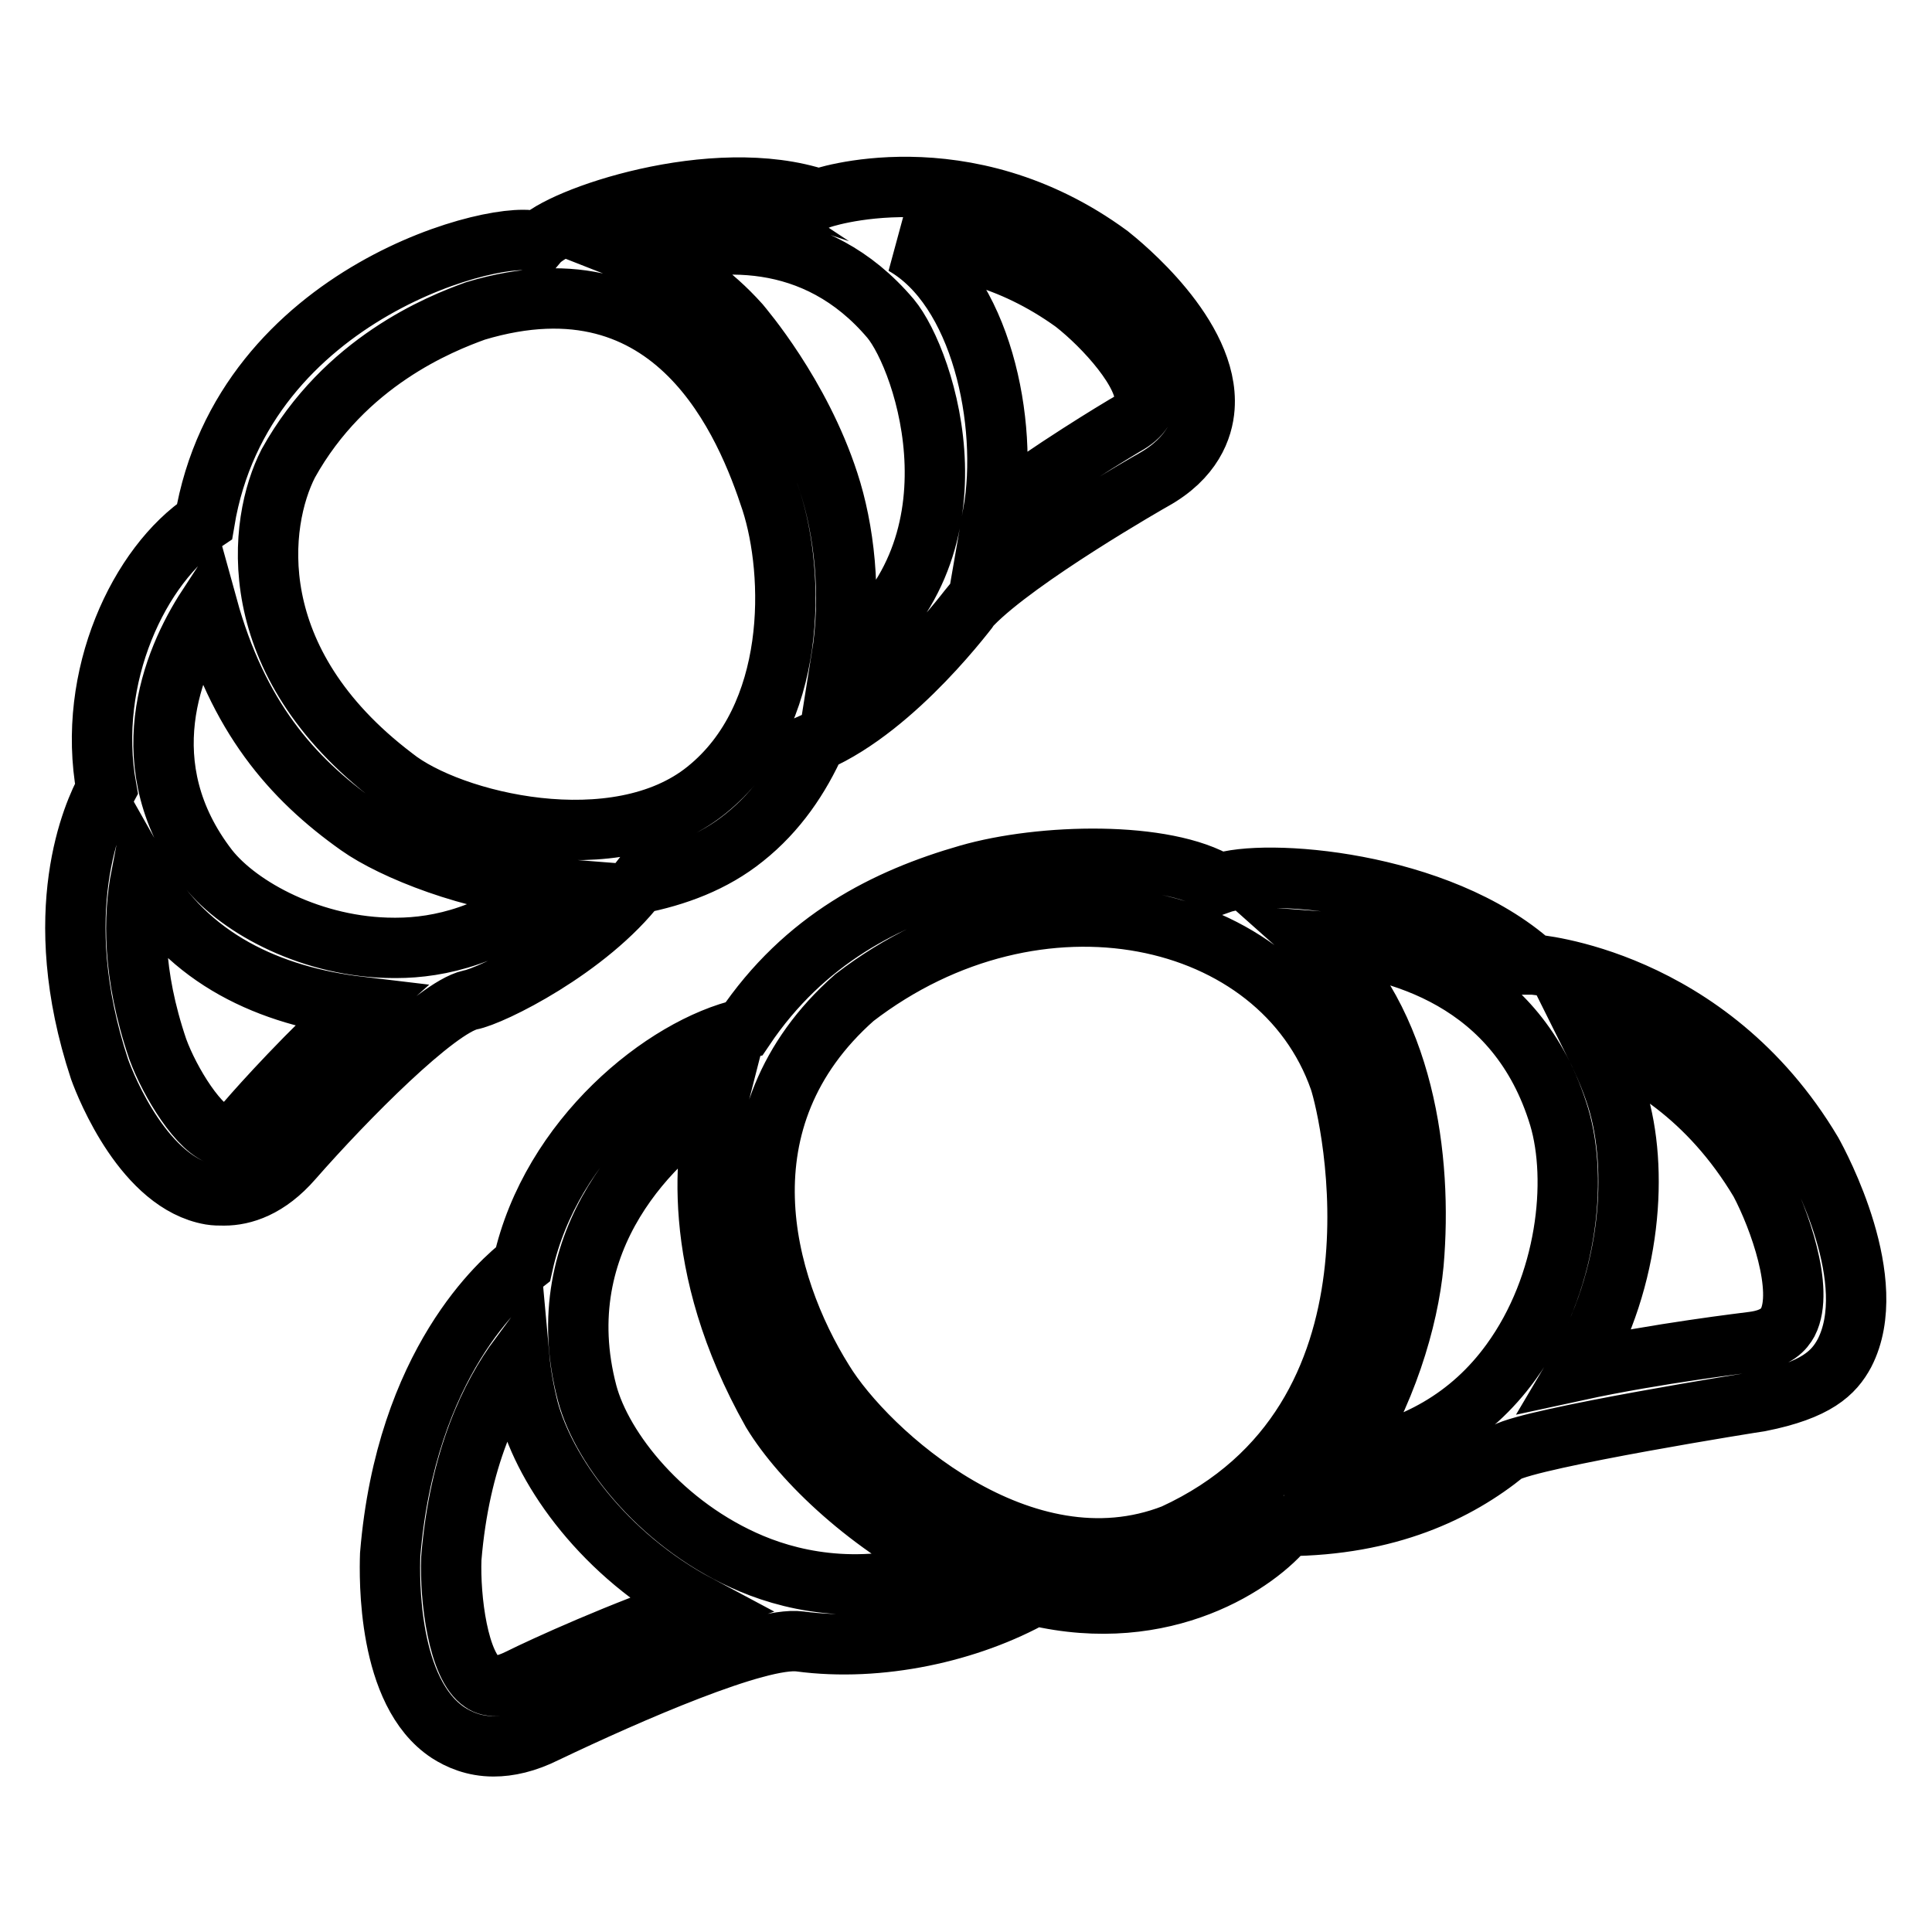 <?xml version="1.0" encoding="utf-8"?>
<!-- Svg Vector Icons : http://www.onlinewebfonts.com/icon -->
<!DOCTYPE svg PUBLIC "-//W3C//DTD SVG 1.1//EN" "http://www.w3.org/Graphics/SVG/1.1/DTD/svg11.dtd">
<svg version="1.1" xmlns="http://www.w3.org/2000/svg" xmlns:xlink="http://www.w3.org/1999/xlink" x="0px" y="0px" viewBox="0 0 256 256" enable-background="new 0 0 256 256" xml:space="preserve">
<g> <path stroke-width="8" fill-opacity="0" stroke="#000000"  d="M240.1,152.7c-13.8-23.2-36.9-24.9-37-24.9c-12.5-11.2-35.7-12.8-41.5-10.7c-7.2-4.4-23.6-4-33.3-1.2 c-10.8,3.1-21.7,8.5-29.7,20.4C88,138.7,73,150.8,69.3,167.5c-2.7,2.1-15.5,13-17.6,38.5c-0.1,3-0.4,18.3,7.7,23.6 c1.4,0.9,3.4,1.8,6,1.8c2,0,4.3-0.5,6.9-1.8c11.1-5.3,28.3-12.8,33.7-12.1c10.5,1.4,22.4-1.2,31.1-6.1c17.3,4.1,29.6-4.4,33.4-9.2 c13.4-0.1,22.6-4.5,29-9.7c3.5-2,33.5-6.8,33.7-6.8c7.5-1.5,9.8-3.8,11.2-6.4C249.3,169.8,241.1,154.5,240.1,152.7L240.1,152.7z  M206.6,148c2.5,8.4,1.1,22.2-6.4,32.5c-5.3,7.3-12.8,11.6-22.3,13.1c5.7-8.7,8.7-18.7,9.4-26.2c1.2-13.9-1.2-32.2-13-42.7 C185.2,125.5,201.1,129.8,206.6,148z M68.9,222.4c-2.2,1.1-3.9,1.3-5,0.5c-3.2-2.1-4.3-11.1-4.1-16.4c1.1-13.3,5.3-21.7,9-26.7 c0.2,2.2,0.6,4.5,1.2,6.9c2.2,8.3,10.1,19.4,22.5,26C82.6,216,71.9,220.9,68.9,222.4L68.9,222.4z M99.6,207.2 c-11.7-4.9-19.8-15.1-21.8-22.6c-5.4-20.5,9.1-34.1,17.4-39.2c-1.7,6.6-4,22,7.1,41.7c4,6.6,13.1,15.2,24,20.5 C115.2,211.6,105.8,209.8,99.6,207.2z M155.5,203.3c-20,7.8-40.6-10.8-46.4-20.3c-8-12.8-14.1-34.7,4.1-50.8 c24.3-18.7,56.4-11.7,64.3,10.9C179,147.6,188.4,188.2,155.5,203.3z M236.9,175.2c-0.5,0.9-1.5,2.2-4.6,2.6 c-0.7,0.1-12.7,1.5-23.3,3.8c7.3-12.3,8.1-26.9,5.3-36c-0.9-2.9-2.1-5.5-3.3-7.9c6.4,2.3,15.4,7.5,22.2,18.9 C235.8,161.5,239.1,170.9,236.9,175.2L236.9,175.2z M84.5,117.1c5.1-1,10-2.8,14.1-6.1c4.4-3.5,7.4-8,9.5-12.7 c10.8-4.7,20.5-18,20.7-18.2c6.1-6.3,23.8-16.4,24-16.5c5.2-2.9,6.6-6.8,6.8-9.6c0.7-9.5-11.1-19-12.6-20.2 c-19.2-14.1-38.5-7.5-38.5-7.4c-14-4.7-34.5,2.5-37.2,5.7C67,30,32.2,38.4,27.1,69.1c-8.6,5.7-15.7,20.5-13,35.4 c-1.7,3.1-7.8,16.3-0.9,37.2c0.9,2.5,6,15.1,14.7,16.6c0.6,0.1,1.1,0.1,1.8,0.1c2.5,0,5.8-1,9.1-4.8c7.1-8.1,19-20.1,23.5-21.1 C65.1,132,77.9,125.7,84.5,117.1L84.5,117.1z M142.3,40.1c4.1,3.2,9.7,9.4,9.4,13.1c0,0.5-0.1,1.8-2.7,3.2 c-0.5,0.3-9.9,5.9-17.4,11.6c2.1-12-1.6-29.8-11.9-35.6C125.5,32.5,133.7,33.9,142.3,40.1z M118,42.2c4.6,5.5,13.2,31-6.5,45.1 c1.4-8.7,0.3-17.3-1.7-23.4c-3.8-11.7-11.4-20.5-11.8-21c-3.6-4-7.7-6.9-12.3-8.7C94.7,31.4,108,30.4,118,42.2z M38.2,61.4 C45.7,47.9,58.3,42.9,63,41.2c26.6-8,35.9,15.1,39.2,25.2c3.1,9.6,3.6,28.5-8.6,38.3c-11.9,9.6-33.9,4.3-41.4-1.7 C31.9,87.6,34.2,69.2,38.2,61.4z M27.5,80.4c4,14.5,11.1,22.7,20,29c4.5,3.2,15.1,7.5,25.4,8.3c-7.2,6.2-14.7,7.9-20.4,7.9h-0.3 c-10.7,0-20.5-5.3-24.6-10.5C17.1,101.5,22.8,87.6,27.5,80.4z M32.8,148.5c-1.3,1.5-2.5,2.1-3.4,2c-2.9-0.6-6.9-7.1-8.5-11.5 c-3.4-10-3.2-17.7-2.2-22.9c6.2,11,17.1,15.9,28.9,17.3C41,139.3,34.6,146.4,32.8,148.5z"/></g>
</svg>